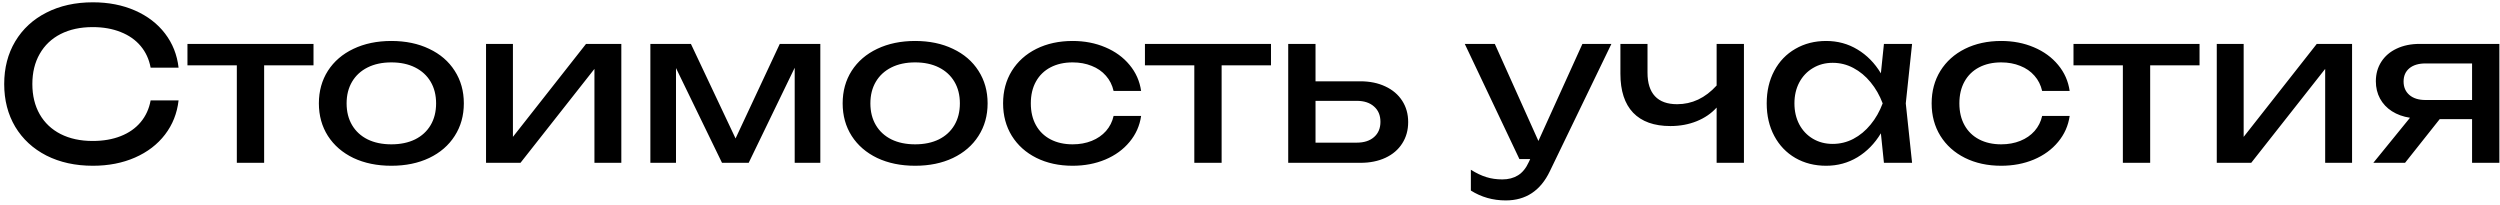 <?xml version="1.0" encoding="UTF-8"?> <svg xmlns="http://www.w3.org/2000/svg" width="476" height="39" viewBox="0 0 476 39" fill="none"><path d="M34 19.12C33.72 21.573 32.86 23.74 31.42 25.62C29.98 27.5 28.073 28.96 25.7 30C23.327 31.04 20.653 31.56 17.68 31.56C14.347 31.56 11.4 30.913 8.84 29.62C6.293 28.313 4.313 26.487 2.9 24.14C1.5 21.78 0.8 19.067 0.8 16C0.8 12.933 1.5 10.227 2.9 7.88C4.313 5.52 6.293 3.693 8.84 2.4C11.4 1.093 14.347 0.44 17.68 0.44C20.653 0.44 23.327 0.96 25.7 2C28.073 3.04 29.98 4.5 31.42 6.38C32.86 8.26 33.72 10.427 34 12.88H28.68C28.387 11.293 27.753 9.92 26.78 8.76C25.807 7.6 24.54 6.713 22.98 6.1C21.42 5.473 19.64 5.16 17.64 5.16C15.307 5.16 13.273 5.6 11.54 6.48C9.82 7.36 8.493 8.62 7.56 10.26C6.627 11.887 6.16 13.8 6.16 16C6.16 18.2 6.627 20.12 7.56 21.76C8.493 23.387 9.82 24.64 11.54 25.52C13.273 26.4 15.307 26.84 17.64 26.84C19.653 26.84 21.433 26.533 22.98 25.92C24.54 25.307 25.807 24.42 26.78 23.26C27.753 22.1 28.387 20.72 28.68 19.12H34ZM35.692 8.36H59.692V12.44H50.292V31H45.092V12.44H35.692V8.36ZM74.514 31.56C71.794 31.56 69.388 31.067 67.294 30.08C65.214 29.08 63.594 27.68 62.434 25.88C61.288 24.08 60.714 22.013 60.714 19.68C60.714 17.347 61.288 15.28 62.434 13.48C63.594 11.68 65.214 10.287 67.294 9.3C69.388 8.3 71.794 7.8 74.514 7.8C77.234 7.8 79.634 8.3 81.714 9.3C83.808 10.287 85.428 11.68 86.574 13.48C87.734 15.28 88.314 17.347 88.314 19.68C88.314 22.013 87.734 24.08 86.574 25.88C85.428 27.68 83.808 29.08 81.714 30.08C79.634 31.067 77.234 31.56 74.514 31.56ZM74.514 27.48C76.248 27.48 77.754 27.167 79.034 26.54C80.314 25.9 81.301 24.993 81.994 23.82C82.688 22.647 83.034 21.267 83.034 19.68C83.034 18.107 82.688 16.733 81.994 15.56C81.301 14.387 80.314 13.48 79.034 12.84C77.754 12.2 76.248 11.88 74.514 11.88C72.781 11.88 71.274 12.2 69.994 12.84C68.714 13.48 67.728 14.387 67.034 15.56C66.341 16.733 65.994 18.107 65.994 19.68C65.994 21.267 66.341 22.647 67.034 23.82C67.728 24.993 68.714 25.9 69.994 26.54C71.274 27.167 72.781 27.48 74.514 27.48ZM97.661 26.06L111.581 8.36H118.301V31H113.181V13.12L99.101 31H92.541V8.36H97.661V26.06ZM140.05 26.36L148.47 8.36H156.19V31H151.31V12.9L142.55 31H137.47L128.71 12.96V31H123.83V8.36H131.55L140.05 26.36ZM174.241 31.56C171.521 31.56 169.114 31.067 167.021 30.08C164.941 29.08 163.321 27.68 162.161 25.88C161.014 24.08 160.441 22.013 160.441 19.68C160.441 17.347 161.014 15.28 162.161 13.48C163.321 11.68 164.941 10.287 167.021 9.3C169.114 8.3 171.521 7.8 174.241 7.8C176.961 7.8 179.361 8.3 181.441 9.3C183.534 10.287 185.154 11.68 186.301 13.48C187.461 15.28 188.041 17.347 188.041 19.68C188.041 22.013 187.461 24.08 186.301 25.88C185.154 27.68 183.534 29.08 181.441 30.08C179.361 31.067 176.961 31.56 174.241 31.56ZM174.241 27.48C175.974 27.48 177.481 27.167 178.761 26.54C180.041 25.9 181.028 24.993 181.721 23.82C182.414 22.647 182.761 21.267 182.761 19.68C182.761 18.107 182.414 16.733 181.721 15.56C181.028 14.387 180.041 13.48 178.761 12.84C177.481 12.2 175.974 11.88 174.241 11.88C172.508 11.88 171.001 12.2 169.721 12.84C168.441 13.48 167.454 14.387 166.761 15.56C166.068 16.733 165.721 18.107 165.721 19.68C165.721 21.267 166.068 22.647 166.761 23.82C167.454 24.993 168.441 25.9 169.721 26.54C171.001 27.167 172.508 27.48 174.241 27.48ZM217.268 22.08C217.001 23.933 216.268 25.58 215.068 27.02C213.881 28.46 212.341 29.58 210.448 30.38C208.568 31.167 206.494 31.56 204.228 31.56C201.641 31.56 199.341 31.06 197.328 30.06C195.328 29.06 193.768 27.66 192.648 25.86C191.541 24.06 190.988 22 190.988 19.68C190.988 17.36 191.541 15.3 192.648 13.5C193.768 11.7 195.328 10.3 197.328 9.3C199.341 8.3 201.641 7.8 204.228 7.8C206.494 7.8 208.568 8.2 210.448 9C212.341 9.8 213.881 10.92 215.068 12.36C216.268 13.8 217.001 15.453 217.268 17.32H212.028C211.774 16.2 211.288 15.233 210.568 14.42C209.848 13.593 208.941 12.967 207.848 12.54C206.768 12.1 205.561 11.88 204.228 11.88C202.628 11.88 201.228 12.193 200.028 12.82C198.828 13.447 197.901 14.347 197.248 15.52C196.594 16.693 196.268 18.08 196.268 19.68C196.268 21.28 196.594 22.667 197.248 23.84C197.901 25.013 198.828 25.913 200.028 26.54C201.228 27.167 202.628 27.48 204.228 27.48C205.561 27.48 206.774 27.26 207.868 26.82C208.961 26.38 209.868 25.753 210.588 24.94C211.308 24.113 211.788 23.16 212.028 22.08H217.268ZM217.997 8.36H241.997V12.44H232.597V31H227.397V12.44H217.997V8.36ZM258.996 15.48C260.809 15.48 262.402 15.807 263.776 16.46C265.149 17.1 266.216 18.007 266.976 19.18C267.736 20.353 268.116 21.707 268.116 23.24C268.116 24.787 267.736 26.147 266.976 27.32C266.229 28.493 265.169 29.4 263.796 30.04C262.422 30.68 260.836 31 259.036 31H245.276V8.36H250.476V15.48H258.996ZM258.316 27.16C259.716 27.16 260.816 26.807 261.616 26.1C262.429 25.393 262.836 24.427 262.836 23.2C262.836 21.96 262.429 20.987 261.616 20.28C260.816 19.56 259.716 19.2 258.316 19.2H250.476V27.16H258.316ZM301.292 8.36H306.812L295.092 32.6C293.319 36.307 290.519 38.16 286.692 38.16C284.252 38.16 282.039 37.533 280.052 36.28V32.32C281.092 32.973 282.072 33.44 282.992 33.72C283.912 34.013 284.932 34.16 286.052 34.16C287.199 34.16 288.192 33.9 289.032 33.38C289.872 32.86 290.559 32.013 291.092 30.84L291.352 30.28H289.292L278.892 8.36H284.612L292.912 26.84L301.292 8.36ZM326.846 8.36H332.046V31H326.846V20.48C325.833 21.6 324.566 22.467 323.046 23.08C321.526 23.693 319.859 24 318.046 24C314.939 24 312.573 23.153 310.946 21.46C309.333 19.767 308.526 17.293 308.526 14.04V8.36H313.686V13.84C313.686 15.813 314.159 17.307 315.106 18.32C316.053 19.333 317.459 19.84 319.326 19.84C320.739 19.84 322.073 19.547 323.326 18.96C324.593 18.36 325.766 17.467 326.846 16.28V8.36ZM364.06 8.36L362.86 19.68L364.06 31H358.7L358.12 25.38C356.947 27.327 355.46 28.847 353.66 29.94C351.86 31.02 349.874 31.56 347.7 31.56C345.514 31.56 343.56 31.067 341.84 30.08C340.12 29.08 338.78 27.68 337.82 25.88C336.86 24.08 336.38 22.013 336.38 19.68C336.38 17.347 336.86 15.28 337.82 13.48C338.78 11.68 340.12 10.287 341.84 9.3C343.56 8.3 345.514 7.8 347.7 7.8C349.887 7.8 351.874 8.34 353.66 9.42C355.46 10.5 356.947 12.013 358.12 13.96L358.7 8.36H364.06ZM348.94 27.4C350.34 27.4 351.654 27.08 352.88 26.44C354.12 25.787 355.214 24.88 356.16 23.72C357.12 22.56 357.887 21.213 358.46 19.68C357.887 18.16 357.12 16.82 356.16 15.66C355.214 14.5 354.12 13.593 352.88 12.94C351.654 12.287 350.34 11.96 348.94 11.96C347.54 11.96 346.287 12.293 345.18 12.96C344.074 13.613 343.207 14.527 342.58 15.7C341.967 16.86 341.66 18.187 341.66 19.68C341.66 21.173 341.967 22.507 342.58 23.68C343.207 24.853 344.074 25.767 345.18 26.42C346.287 27.073 347.54 27.4 348.94 27.4ZM394.065 22.08C393.798 23.933 393.065 25.58 391.865 27.02C390.678 28.46 389.138 29.58 387.245 30.38C385.365 31.167 383.291 31.56 381.025 31.56C378.438 31.56 376.138 31.06 374.125 30.06C372.125 29.06 370.565 27.66 369.445 25.86C368.338 24.06 367.785 22 367.785 19.68C367.785 17.36 368.338 15.3 369.445 13.5C370.565 11.7 372.125 10.3 374.125 9.3C376.138 8.3 378.438 7.8 381.025 7.8C383.291 7.8 385.365 8.2 387.245 9C389.138 9.8 390.678 10.92 391.865 12.36C393.065 13.8 393.798 15.453 394.065 17.32H388.825C388.571 16.2 388.085 15.233 387.365 14.42C386.645 13.593 385.738 12.967 384.645 12.54C383.565 12.1 382.358 11.88 381.025 11.88C379.425 11.88 378.025 12.193 376.825 12.82C375.625 13.447 374.698 14.347 374.045 15.52C373.391 16.693 373.065 18.08 373.065 19.68C373.065 21.28 373.391 22.667 374.045 23.84C374.698 25.013 375.625 25.913 376.825 26.54C378.025 27.167 379.425 27.48 381.025 27.48C382.358 27.48 383.571 27.26 384.665 26.82C385.758 26.38 386.665 25.753 387.385 24.94C388.105 24.113 388.585 23.16 388.825 22.08H394.065ZM394.793 8.36H418.793V12.44H409.393V31H404.193V12.44H394.793V8.36ZM427.193 26.06L441.113 8.36H447.833V31H442.713V13.12L428.633 31H422.073V8.36H427.193V26.06ZM475.882 8.36V31H470.682V22.68H464.522L457.922 31H451.882L458.862 22.42C457.555 22.22 456.408 21.807 455.422 21.18C454.448 20.553 453.695 19.753 453.162 18.78C452.628 17.793 452.362 16.693 452.362 15.48C452.362 14.08 452.708 12.84 453.402 11.76C454.095 10.68 455.068 9.847 456.322 9.26C457.588 8.66 459.042 8.36 460.682 8.36H475.882ZM470.682 19.04V12.08H461.802C460.508 12.08 459.488 12.387 458.742 13C458.008 13.613 457.642 14.453 457.642 15.52C457.642 16.587 458.008 17.44 458.742 18.08C459.488 18.72 460.508 19.04 461.802 19.04H470.682Z" fill="black"></path></svg> 